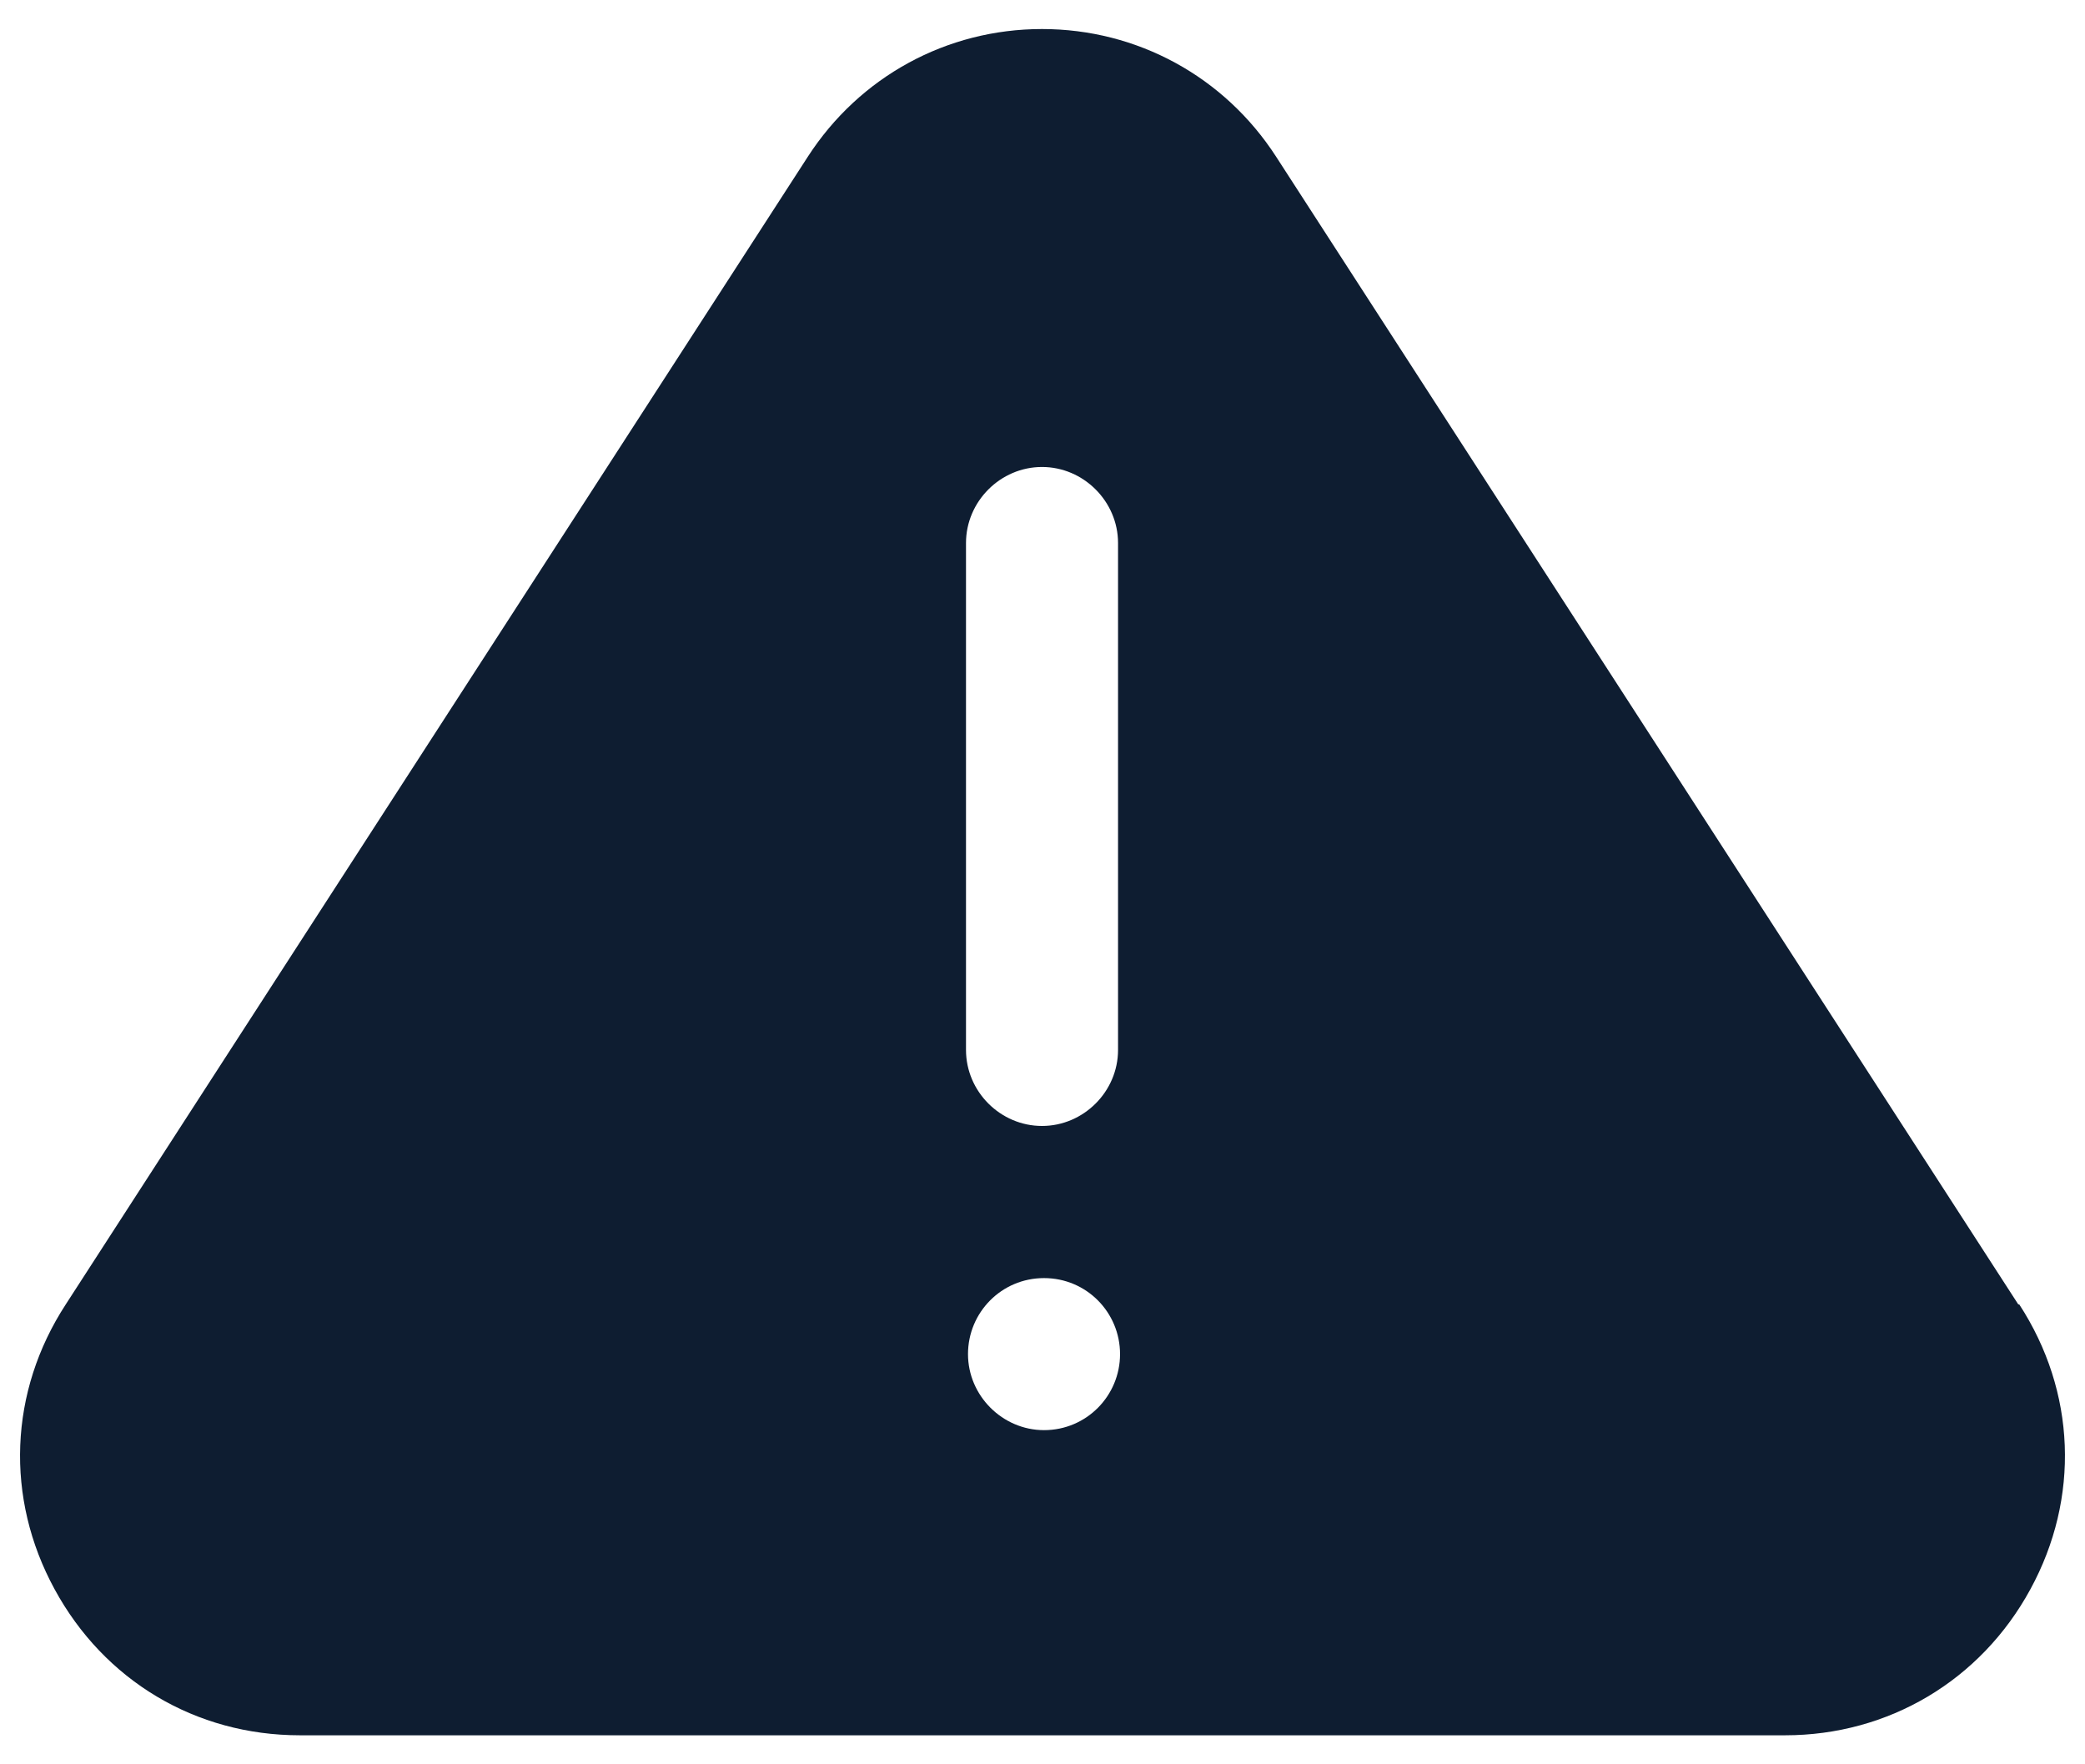 <svg width="26" height="22" viewBox="0 0 26 22" fill="#5EE15A" xmlns="http://www.w3.org/2000/svg">
<g id="b">
<path id="Vector" d="M25.168 16.265L15.914 1.955C15.269 0.956 14.182 0.362 12.994 0.362C11.805 0.362 10.718 0.956 10.073 1.955L0.82 16.265C0.112 17.352 0.061 18.68 0.681 19.817C1.3 20.955 2.438 21.638 3.74 21.638H22.26C23.549 21.638 24.7 20.955 25.319 19.817C25.939 18.68 25.888 17.352 25.18 16.265H25.168ZM12.046 6.771C12.046 6.253 12.475 5.823 12.994 5.823C13.512 5.823 13.942 6.253 13.942 6.771V13.092C13.942 13.611 13.512 14.04 12.994 14.04C12.475 14.04 12.046 13.611 12.046 13.092V6.771ZM13.019 17.833C12.501 17.833 12.071 17.403 12.071 16.885C12.071 16.366 12.488 15.937 13.019 15.937C13.55 15.937 13.967 16.366 13.967 16.885C13.967 17.403 13.55 17.833 13.019 17.833Z" fill="#0E1D31"/>
</g>
</svg>
